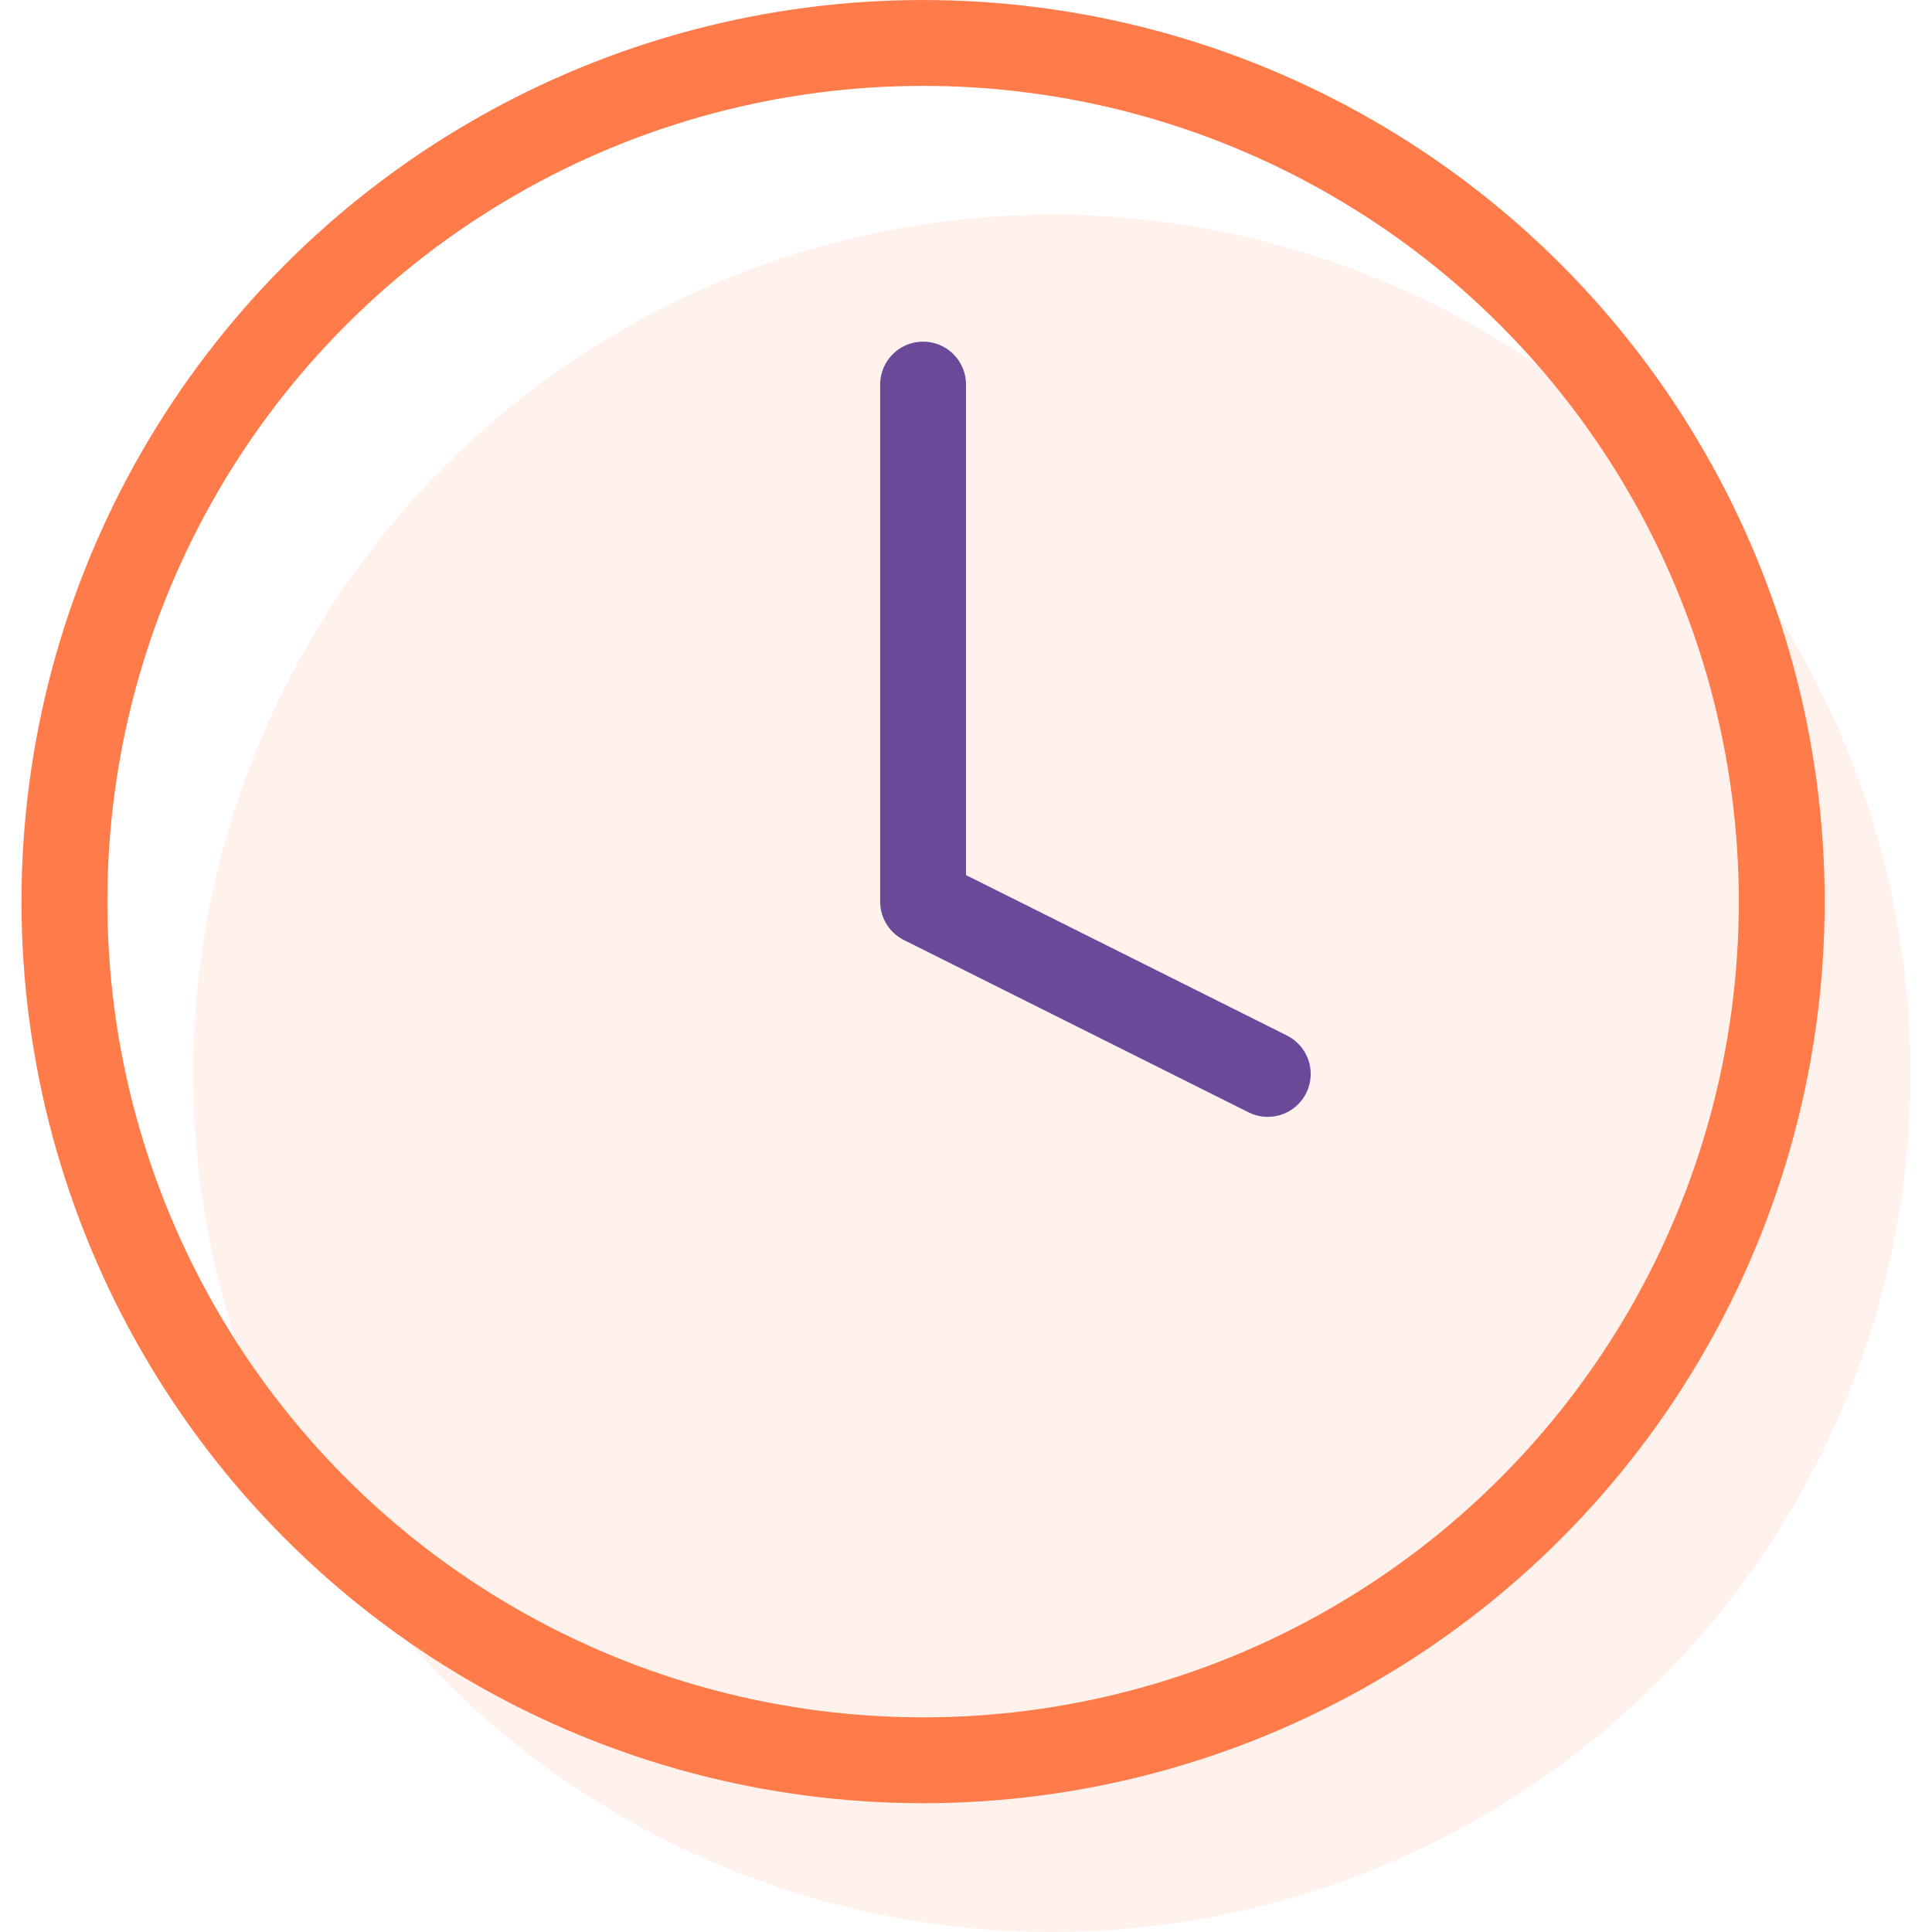 <svg xmlns="http://www.w3.org/2000/svg" xmlns:xlink="http://www.w3.org/1999/xlink" width="52" height="52" viewBox="0 0 52 52">
  <defs>
    <clipPath id="clip-path">
      <rect id="Rectangle_4" data-name="Rectangle 4" width="52" height="52" transform="translate(71 -135)" fill="#fff"/>
    </clipPath>
  </defs>
  <g id="co-time-ico" transform="translate(-71 135)" clip-path="url(#clip-path)">
    <g id="clock" transform="translate(70.329 -136.249)">
      <circle id="Ellipse_23" data-name="Ellipse 23" cx="23.111" cy="23.111" r="23.111" transform="translate(5.871 7.027)" fill="#ff7b49" opacity="0.1"/>
      <circle id="Ellipse_22" data-name="Ellipse 22" cx="23.111" cy="23.111" r="23.111" transform="translate(2.405 2.405)" fill="none" stroke="#ff7b49" stroke-linecap="round" stroke-linejoin="round" stroke-width="2.311"/>
      <path id="Path_35" data-name="Path 35" d="M13.867,6.933V20.849l9.277,4.638" transform="translate(11.649 4.667)" fill="none" stroke="#6a4a98" stroke-linecap="round" stroke-linejoin="round" stroke-width="2.311"/>
    </g>
  </g>
</svg>
